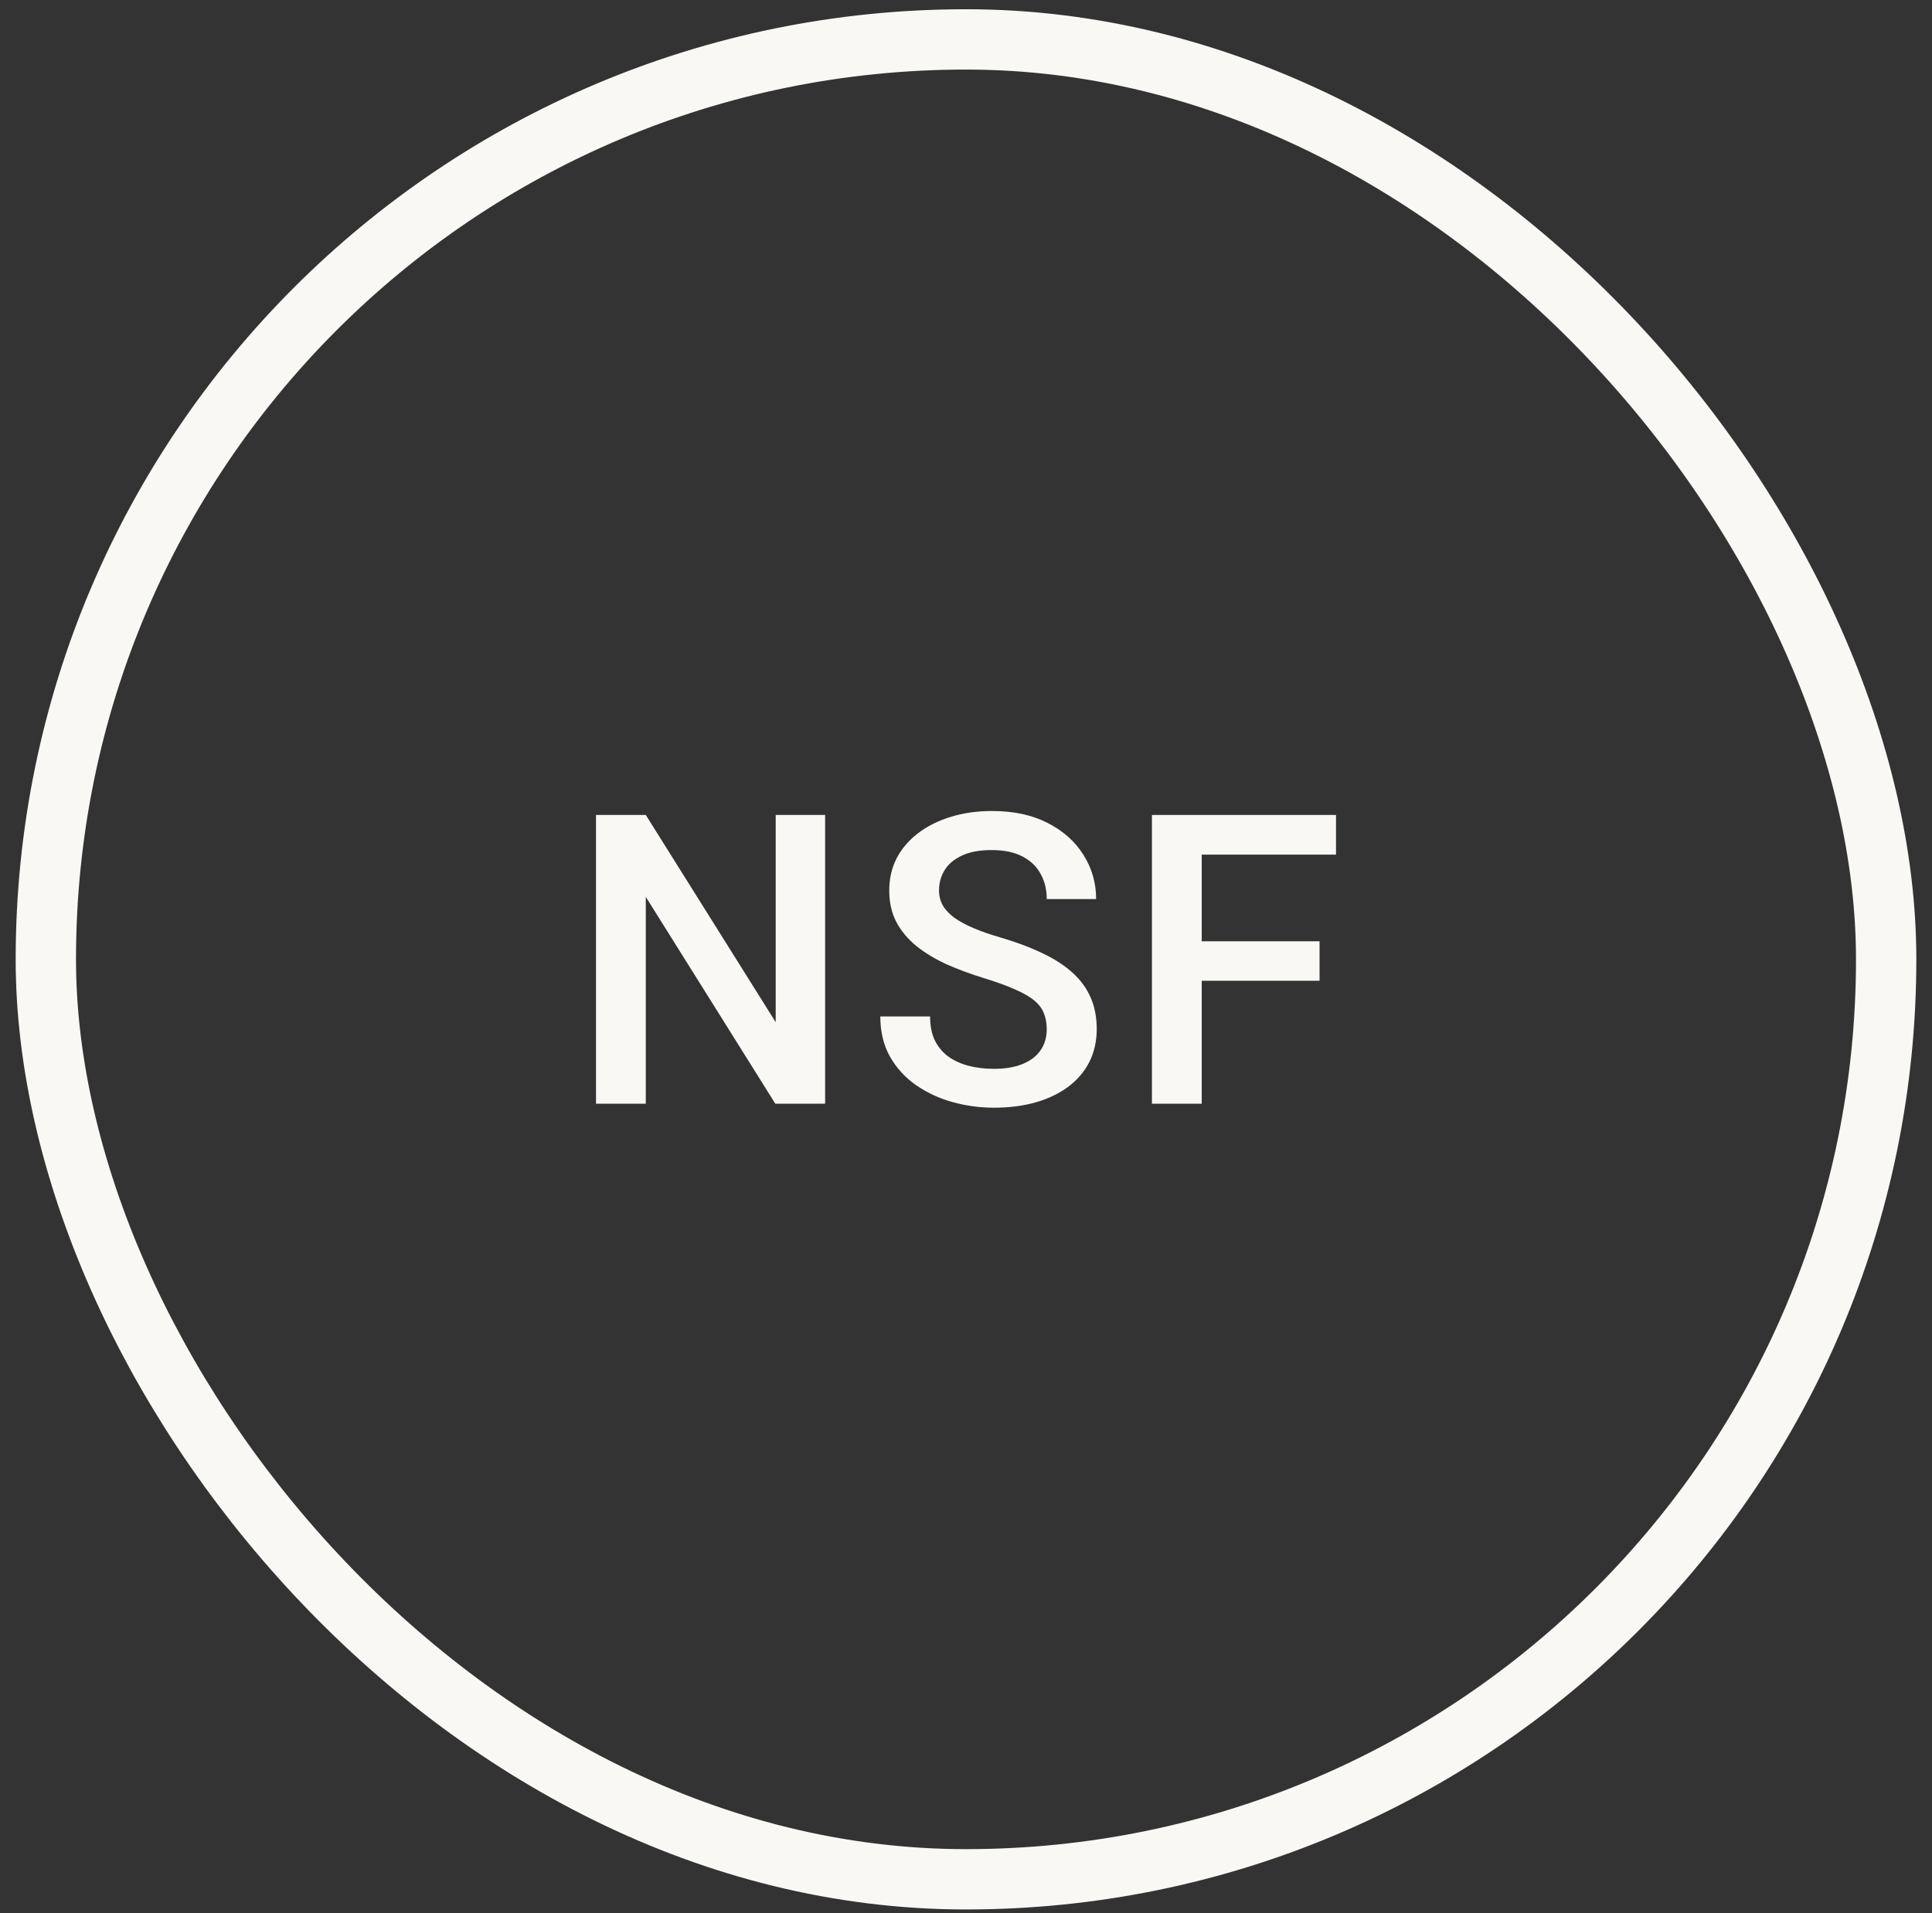 <svg xmlns="http://www.w3.org/2000/svg" fill="none" viewBox="0 0 105 104" height="104" width="105">
<rect x="0" y="0" width="105" height="104" fill="#333333" stroke="none"/>
<rect stroke-width="3.279" stroke="#FAF8F4" rx="50.009" height="100.018" width="100.018" y="2.142" x="2.491"></rect>
<path fill="#FAF8F4" d="M44.843 44.302V59.999H42.137L35.097 48.755V59.999H32.391V44.302H35.097L42.158 55.568V44.302H44.843Z"></path>
<path fill="#FAF8F4" d="M56.888 55.956C56.888 55.633 56.837 55.345 56.737 55.094C56.644 54.842 56.475 54.612 56.23 54.404C55.986 54.195 55.641 53.994 55.195 53.8C54.757 53.599 54.196 53.394 53.514 53.185C52.766 52.956 52.076 52.7 51.444 52.42C50.818 52.133 50.272 51.802 49.805 51.428C49.338 51.047 48.975 50.612 48.716 50.124C48.457 49.628 48.328 49.056 48.328 48.41C48.328 47.77 48.461 47.188 48.727 46.663C49 46.139 49.384 45.686 49.88 45.305C50.383 44.917 50.976 44.618 51.659 44.41C52.342 44.194 53.097 44.087 53.923 44.087C55.087 44.087 56.09 44.302 56.931 44.733C57.779 45.165 58.429 45.743 58.882 46.469C59.342 47.195 59.572 47.996 59.572 48.873H56.888C56.888 48.356 56.776 47.899 56.554 47.504C56.338 47.102 56.007 46.785 55.562 46.555C55.123 46.325 54.566 46.21 53.891 46.21C53.251 46.21 52.719 46.307 52.295 46.501C51.871 46.696 51.555 46.958 51.346 47.288C51.138 47.619 51.034 47.993 51.034 48.41C51.034 48.704 51.102 48.974 51.239 49.218C51.375 49.455 51.584 49.678 51.864 49.887C52.144 50.088 52.496 50.278 52.92 50.458C53.345 50.638 53.844 50.81 54.419 50.975C55.289 51.234 56.047 51.522 56.694 51.838C57.341 52.147 57.88 52.499 58.311 52.895C58.742 53.29 59.066 53.739 59.281 54.242C59.497 54.738 59.605 55.302 59.605 55.935C59.605 56.596 59.472 57.192 59.206 57.724C58.94 58.249 58.559 58.698 58.063 59.072C57.574 59.438 56.985 59.722 56.295 59.923C55.612 60.118 54.85 60.215 54.009 60.215C53.255 60.215 52.511 60.114 51.778 59.913C51.052 59.712 50.391 59.406 49.794 58.996C49.198 58.58 48.723 58.062 48.371 57.444C48.019 56.819 47.843 56.089 47.843 55.255H50.549C50.549 55.766 50.635 56.201 50.807 56.56C50.987 56.919 51.235 57.214 51.551 57.444C51.868 57.667 52.234 57.832 52.651 57.94C53.075 58.048 53.528 58.102 54.009 58.102C54.642 58.102 55.17 58.012 55.594 57.832C56.025 57.652 56.349 57.401 56.564 57.077C56.78 56.754 56.888 56.38 56.888 55.956Z"></path>
<path fill="#FAF8F4" d="M65.311 44.302V59.999H62.605V44.302H65.311ZM71.715 51.169V53.315H64.621V51.169H71.715ZM72.609 44.302V46.458H64.621V44.302H72.609Z"></path>
</svg>
